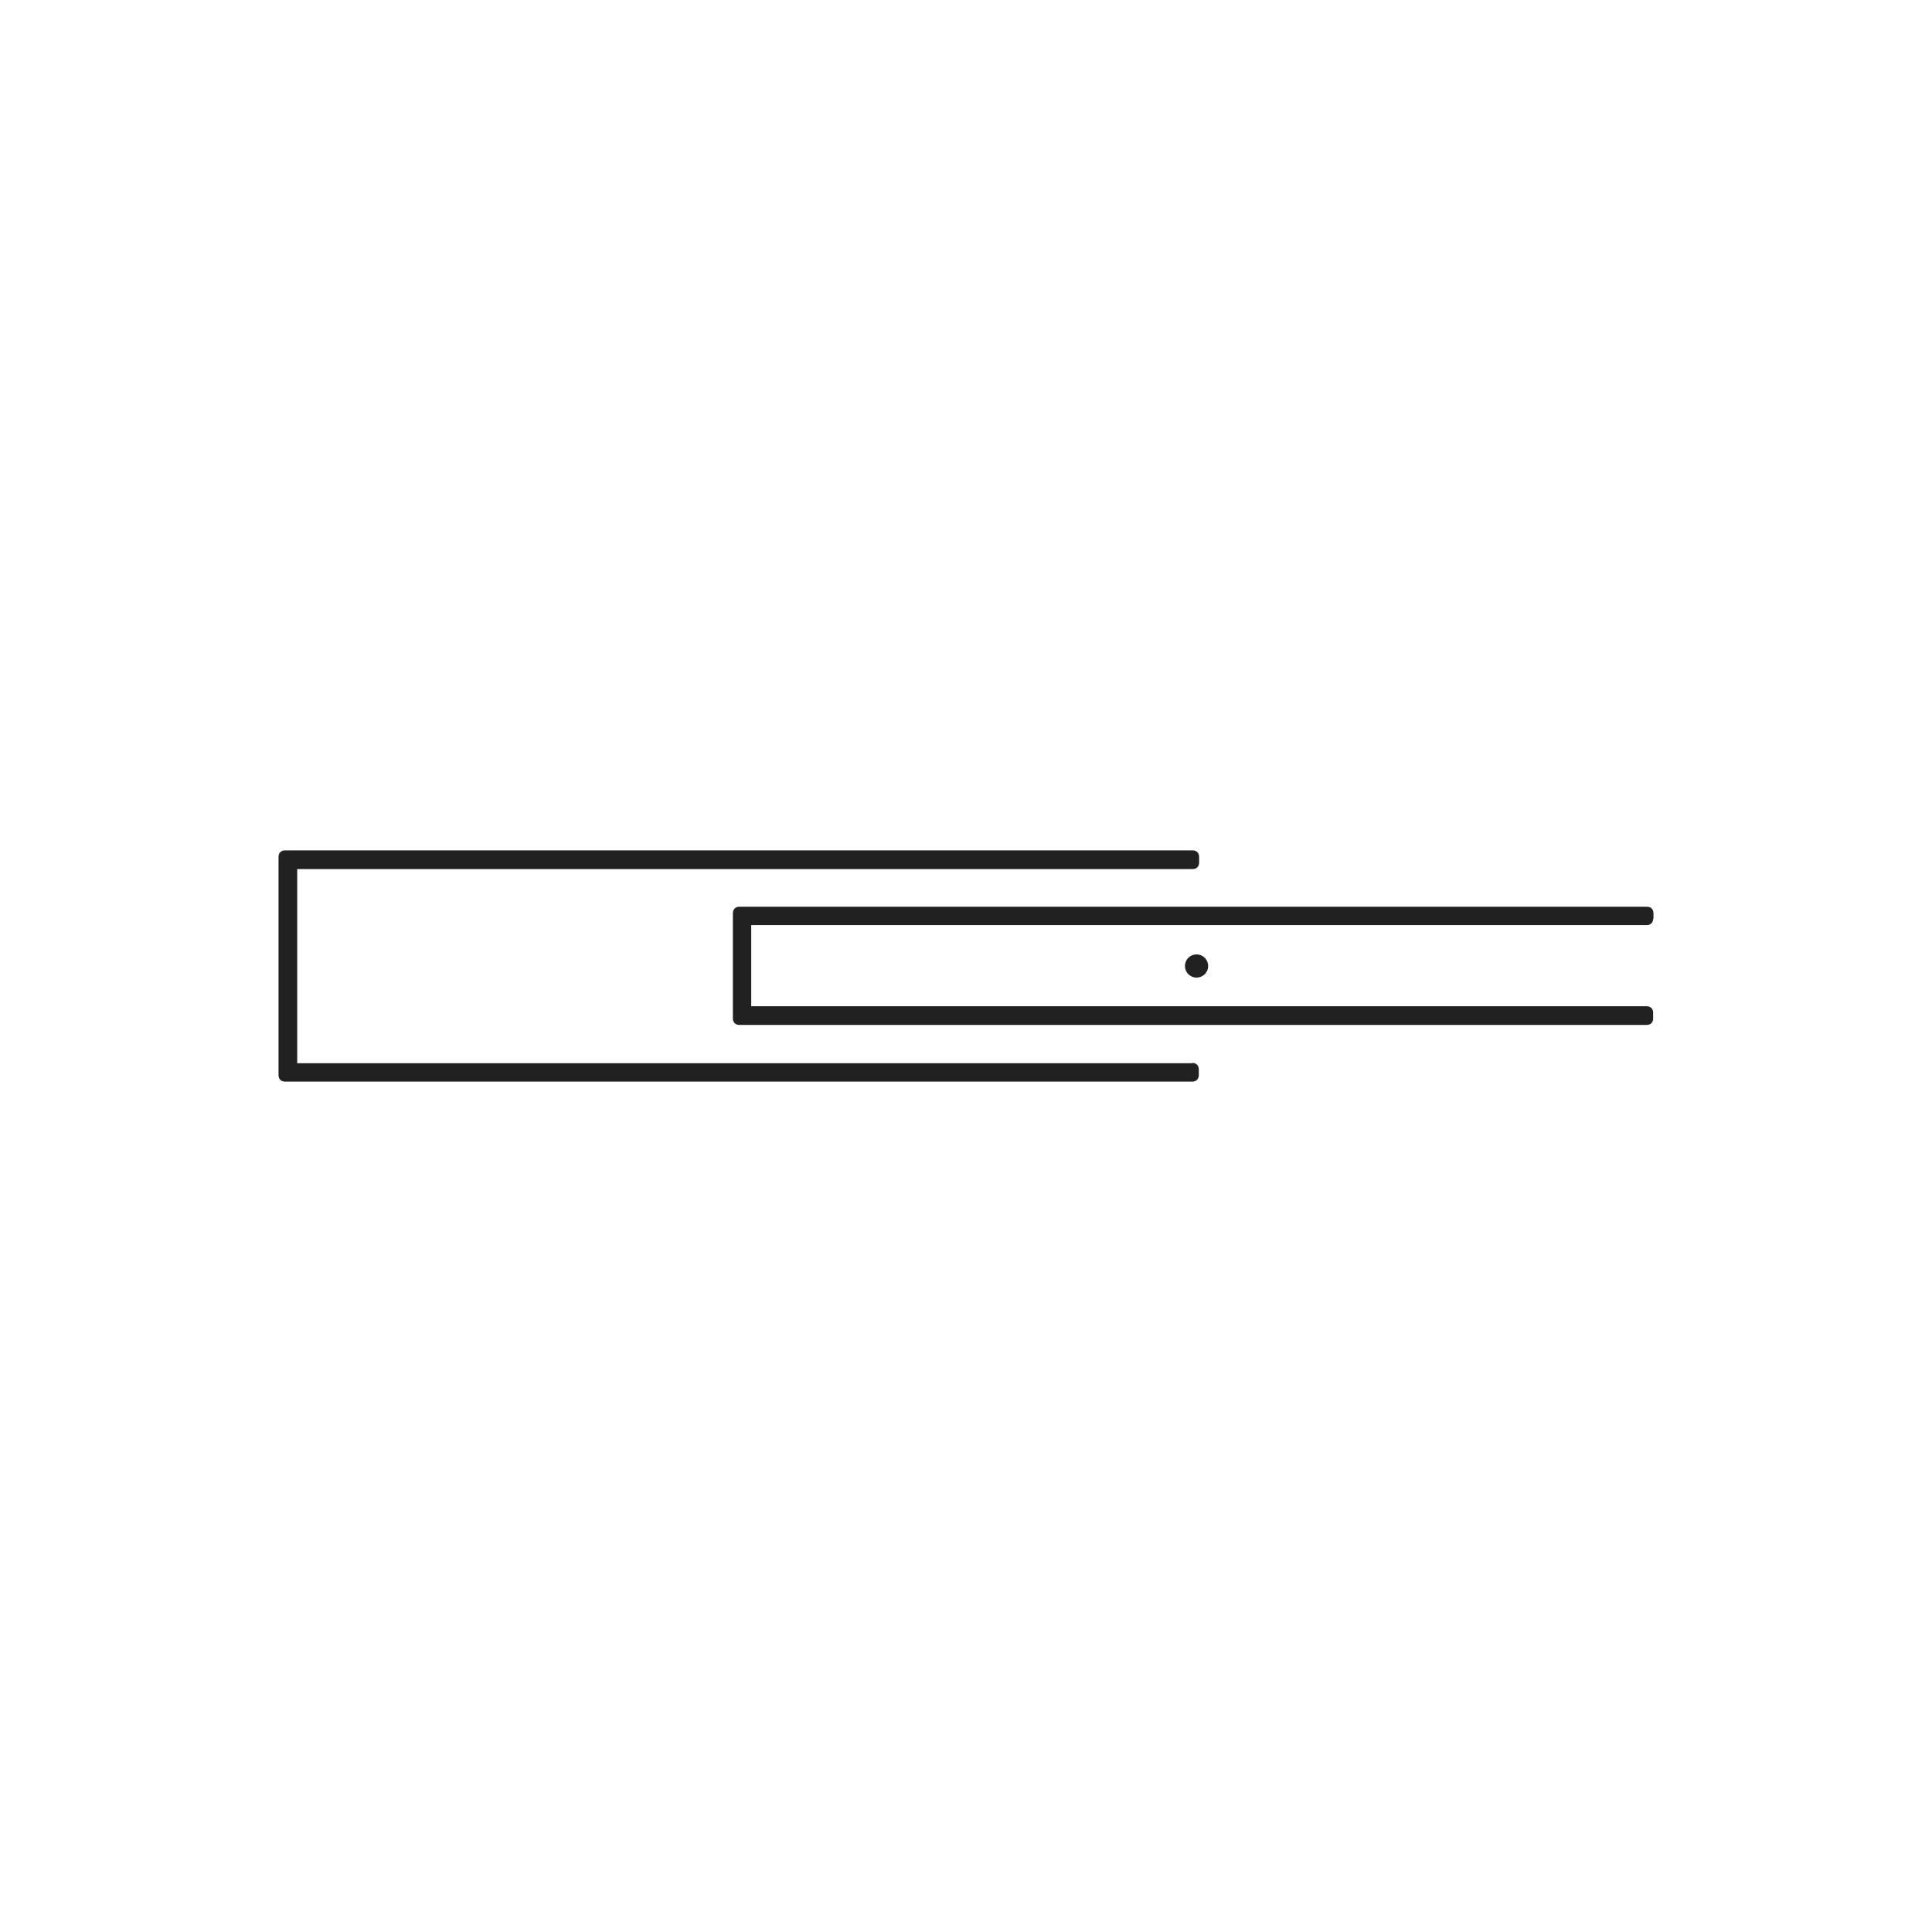 <?xml version="1.0" encoding="UTF-8"?>
<svg id="Camada_2" data-name="Camada 2" xmlns="http://www.w3.org/2000/svg" viewBox="0 0 60 60">
  <defs>
    <style>
      .cls-1 {
        fill: #212121;
      }

      .cls-2 {
        fill: #fff;
      }
    </style>
  </defs>
  <g id="Camada_1-2" data-name="Camada 1">
    <g>
      <rect class="cls-2" width="60" height="60"/>
      <path class="cls-1" d="M36.8,30c0,.2.16.36.36.36s.36-.16.36-.36-.16-.36-.36-.36-.36.16-.36.36ZM37.03,33.02H9.23v-6.03h27.81c.12,0,.2-.08.2-.2v-.18c0-.12-.08-.2-.2-.2H8.85c-.12,0-.2.08-.2.2v6.78c0,.12.08.2.2.2h28.18c.12,0,.2-.08.2-.2v-.18c0-.12-.08-.2-.2-.2ZM51.35,28.54v-.18c0-.12-.08-.2-.2-.2h-28.19c-.12,0-.2.08-.2.2v3.27c0,.12.08.2.2.2h28.18c.12,0,.2-.08.2-.2v-.18c0-.12-.08-.2-.2-.2h-27.81v-2.52h27.81c.12,0,.2-.08.2-.2Z"/>
    </g>
  </g>
</svg>